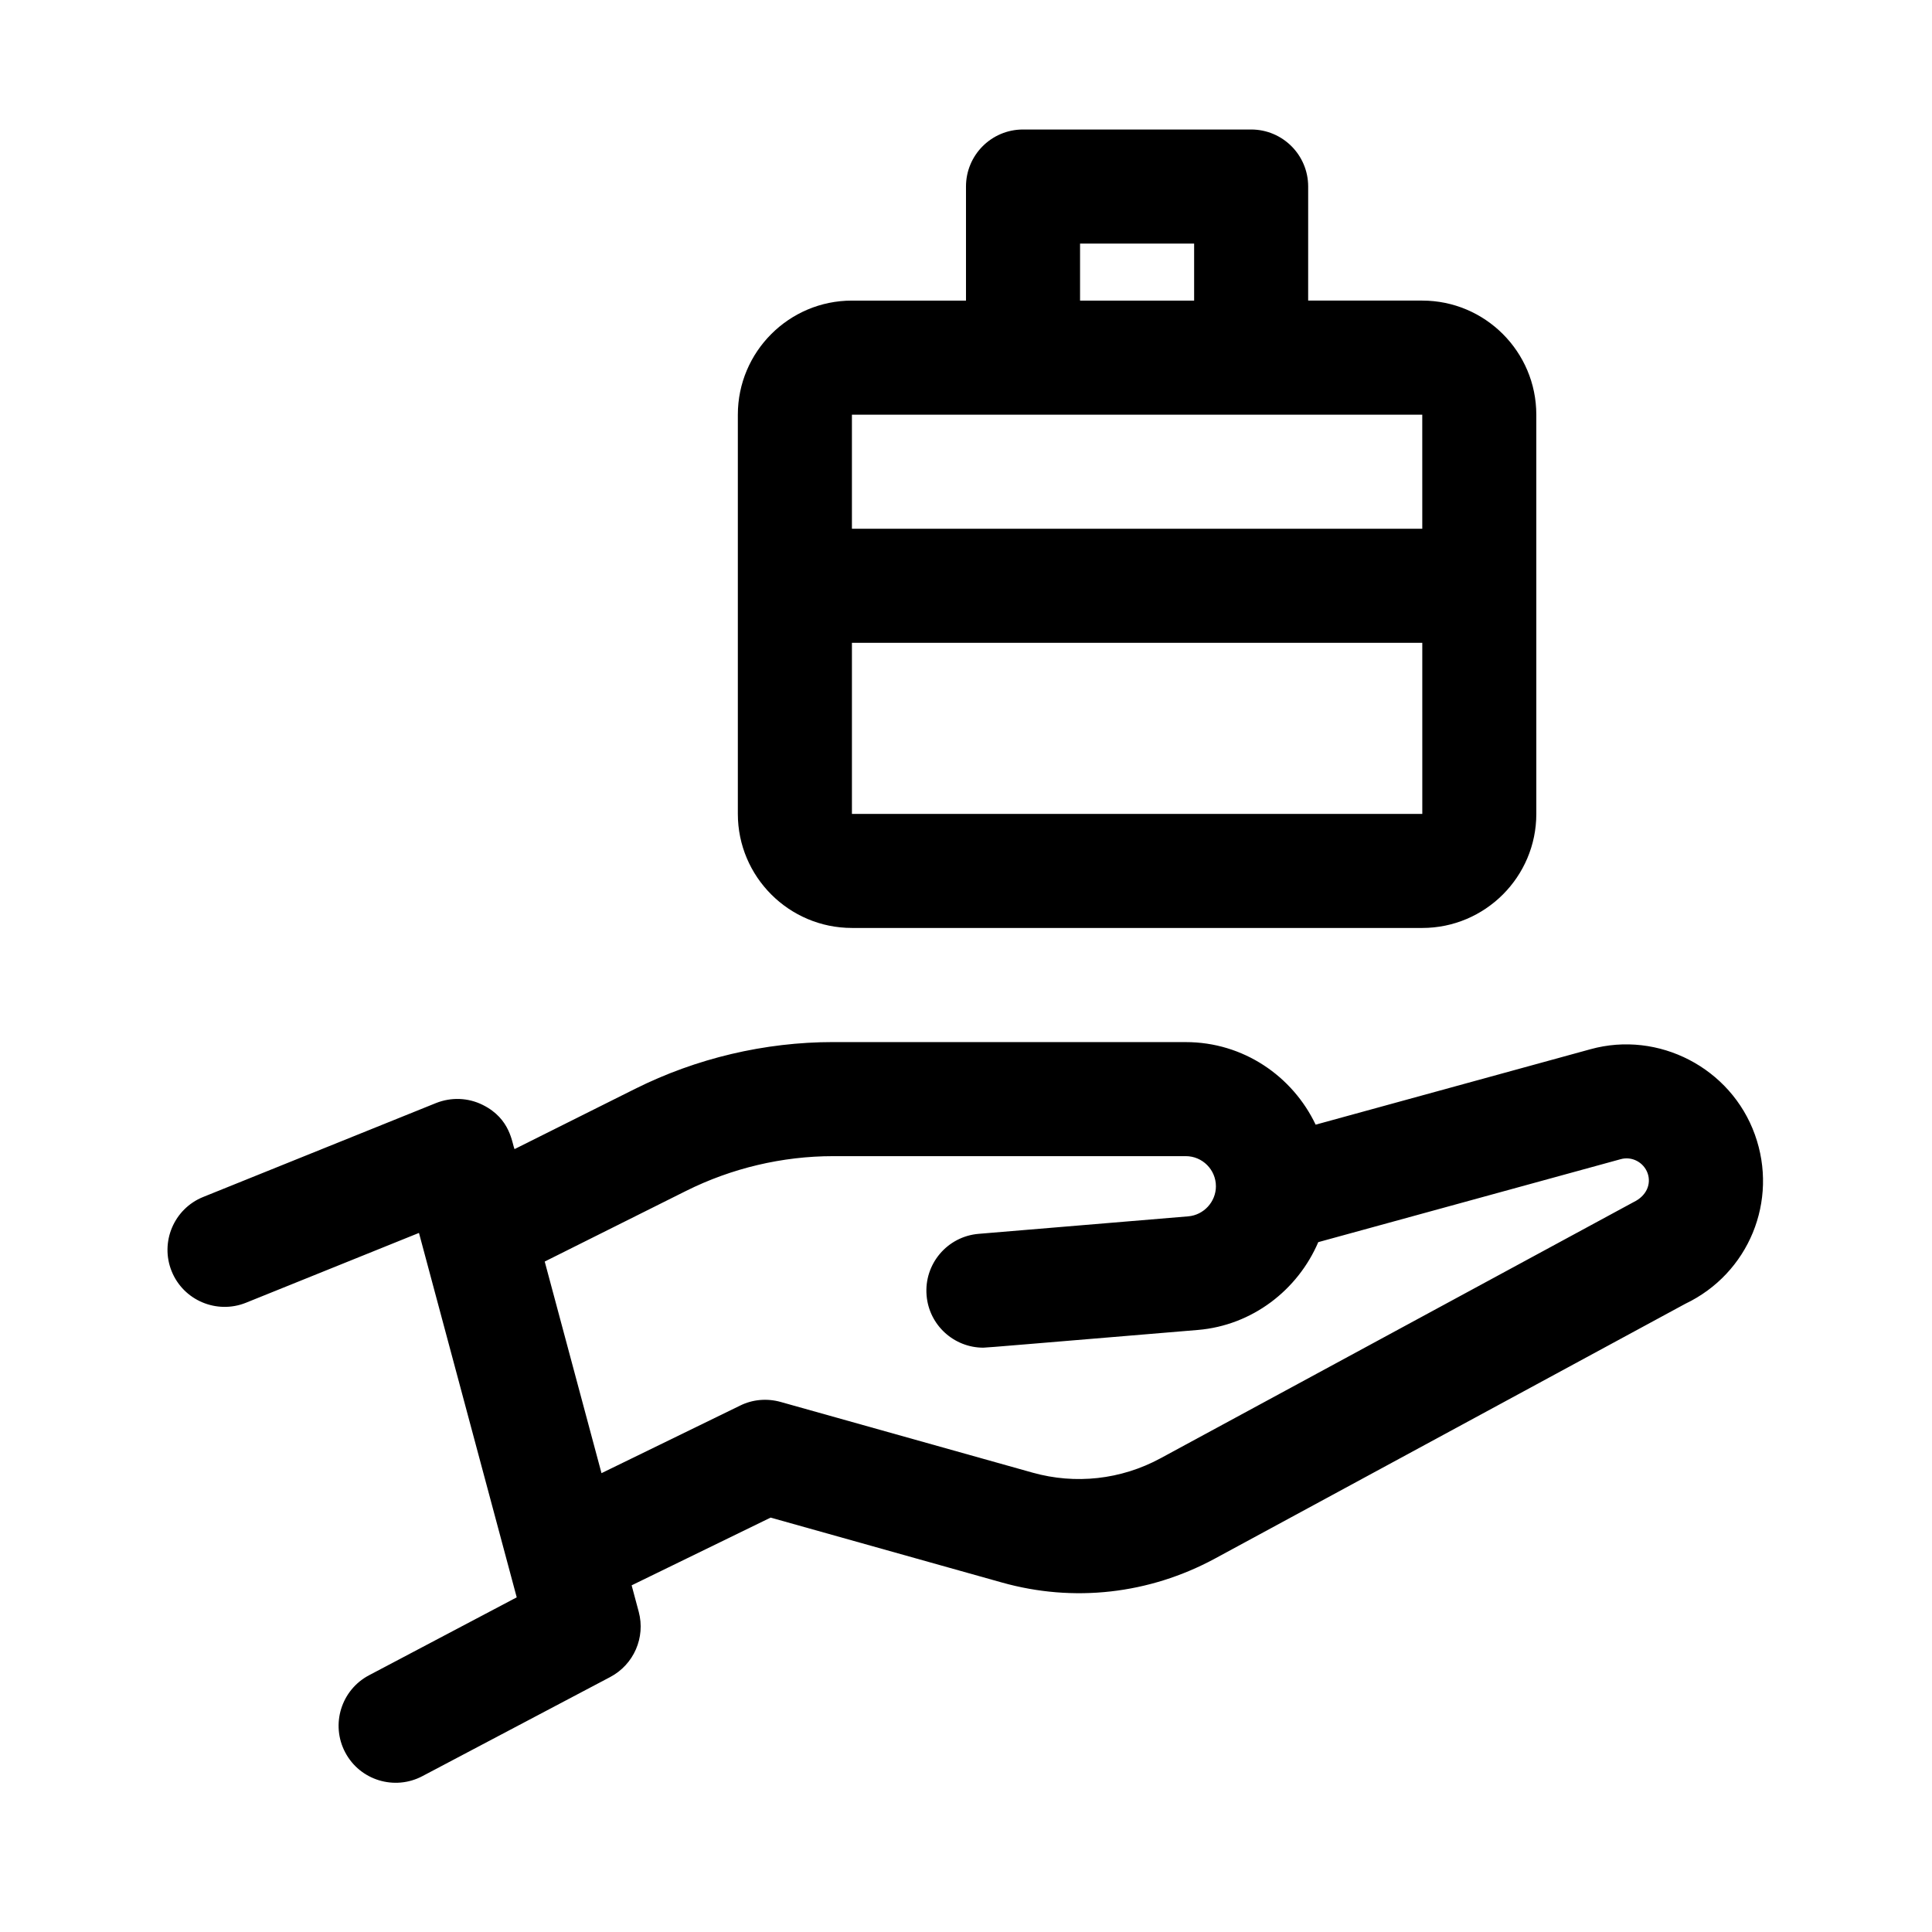 <?xml version="1.0" encoding="UTF-8"?>
<!-- Uploaded to: SVG Find, www.svgrepo.com, Generator: SVG Find Mixer Tools -->
<svg fill="#000000" width="800px" height="800px" version="1.1" viewBox="144 144 512 512" xmlns="http://www.w3.org/2000/svg">
 <g>
  <path d="m209.16 489.25 45.871-18.512 25.906 96.574-39.141 20.652c-7.379 3.894-10.211 13.047-6.316 20.43 3.93 7.438 13.105 10.172 20.43 6.316l49.816-26.289c6.242-3.305 9.371-10.48 7.543-17.285l-1.879-7.008 36.832-17.949 61.27 17.195c19.008 5.356 39.023 3.082 56.41-6.301l124.72-67.555c16.828-8.031 24.754-27.305 18.434-44.855-6.332-17.625-25.504-27.605-43.559-22.609l-72.836 19.992c-6.144-12.891-19.195-21.879-34.41-21.879l-93.43-0.008c-18.156 0-36.309 4.297-52.516 12.398l-31.941 15.965c-0.707-1.512-0.996-8.02-8.414-11.699-3.883-1.949-8.398-2.098-12.398-0.504l-61.699 24.887c-7.75 3.129-11.48 11.941-8.367 19.672 3.129 7.75 11.969 11.457 19.672 8.371zm116.66-29.648c12.047-6.019 25.52-9.211 38.996-9.211h93.43c4.398 0 7.984 3.586 7.984 7.984 0 4.117-3.219 7.617-7.32 7.969l-55.555 4.637c-8.324 0.695-14.496 8-13.801 16.309 0.648 7.894 7.262 13.859 15.039 13.859 0.875 0 12.918-1.039 56.84-4.695 14.418-1.203 26.492-10.586 31.918-23.27l80.133-21.984c2.984-0.84 6.098 0.812 7.144 3.703 1.02 2.863-0.266 6.019-3.719 7.672l-125.42 67.918c-10.434 5.637-22.496 6.953-33.832 3.777l-66.805-18.746c-3.57-0.988-7.379-0.68-10.715 0.973l-36.734 17.906-15.047-56.078z"/>
  <path d="m369.77 389.92h151.14c16.668 0 30.23-13.559 30.23-30.23l-0.004-105.8c0-16.672-13.562-30.23-30.23-30.23h-30.23l0.004-30.227c0-8.348-6.762-15.113-15.113-15.113h-60.457c-8.352 0-15.113 6.766-15.113 15.113v30.23h-30.23c-16.668 0-30.23 13.559-30.23 30.23v105.8c0.004 16.664 13.566 30.223 30.23 30.223zm0-30.227v-45.344h151.15l0.004 45.344zm60.457-151.14h30.23v15.113h-30.23zm90.688 45.344 0.004 30.23-151.15-0.004v-30.23z"/>
 </g>
</svg>